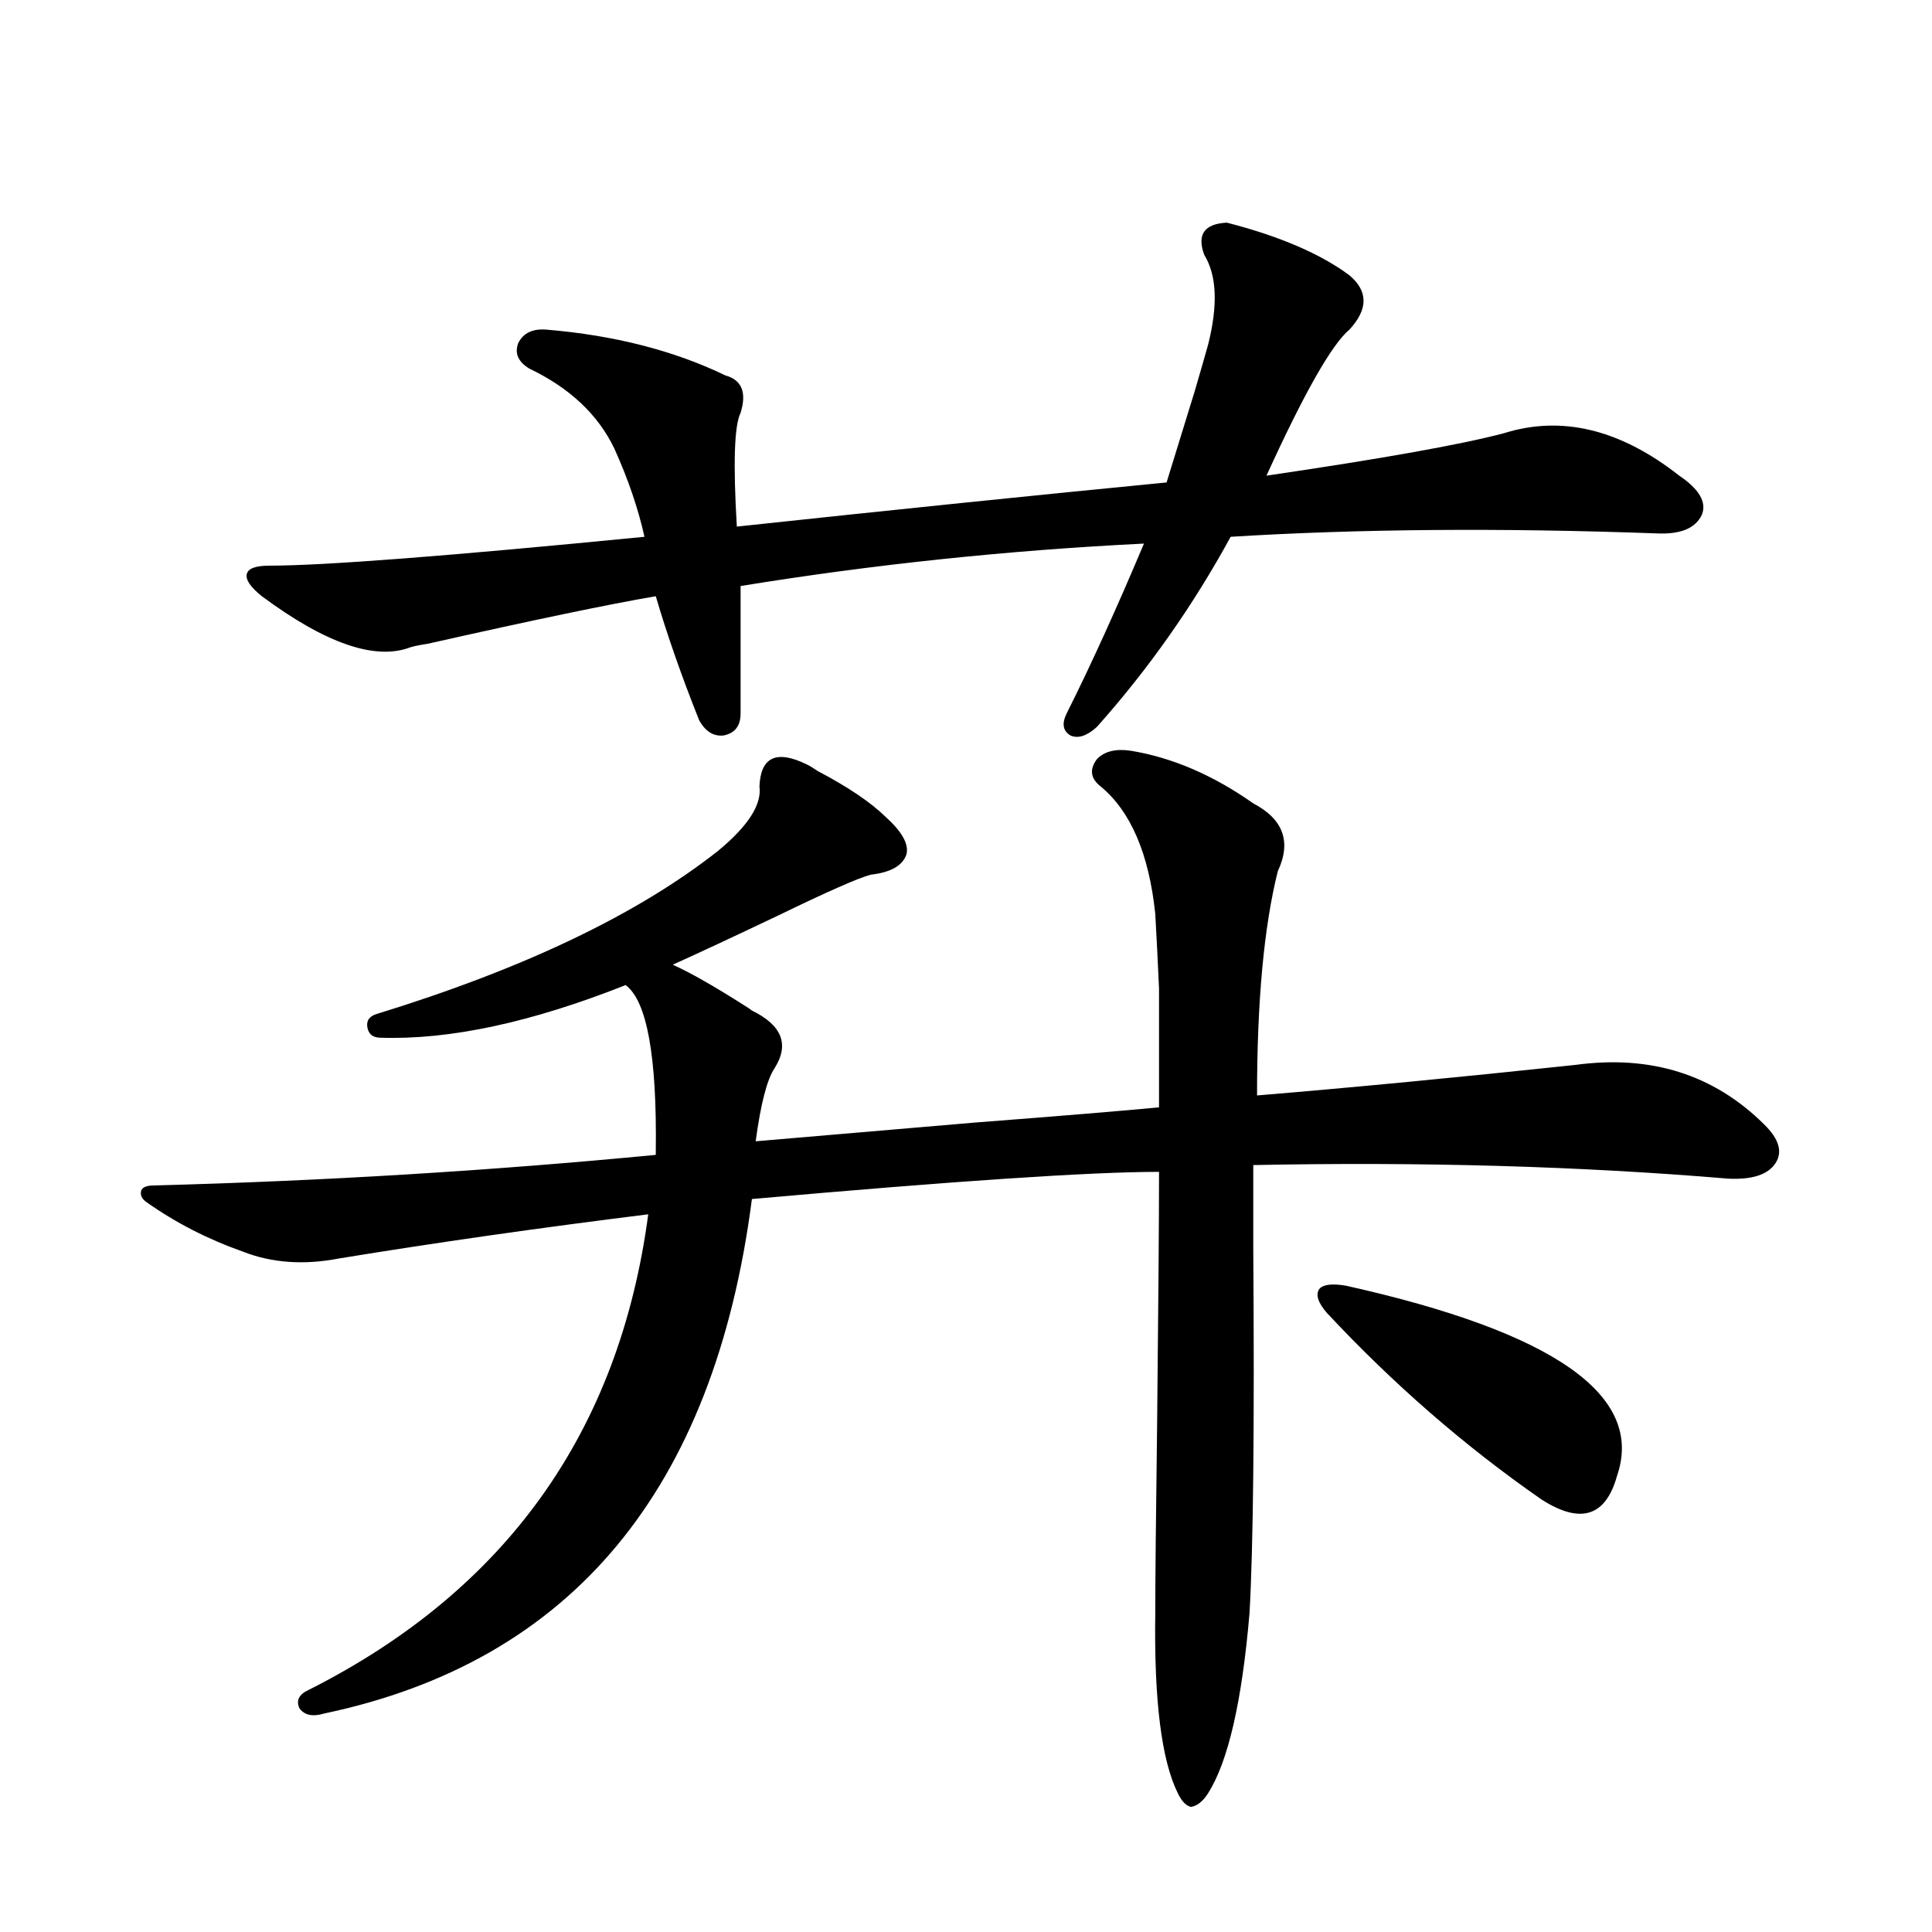 <?xml version="1.0" encoding="utf-8"?>
<!-- Generator: Adobe Illustrator 16.0.0, SVG Export Plug-In . SVG Version: 6.00 Build 0)  -->
<!DOCTYPE svg PUBLIC "-//W3C//DTD SVG 1.1//EN" "http://www.w3.org/Graphics/SVG/1.1/DTD/svg11.dtd">
<svg version="1.1" id="图层_1" xmlns="http://www.w3.org/2000/svg" xmlns:xlink="http://www.w3.org/1999/xlink" x="0px" y="0px"
	 width="1000px" height="1000px" viewBox="0 0 1000 1000" enable-background="new 0 0 1000 1000" xml:space="preserve">
<path d="M585.278,388.582c21.463,3.516,42.591,12.606,63.413,27.246c15.609,8.212,19.832,19.927,12.683,35.156
	C654.21,479.7,650.643,518.372,650.643,567c49.42-4.093,104.388-9.366,164.874-15.82c39.023-5.273,71.538,4.985,97.559,30.762
	c7.805,7.622,9.756,14.364,5.854,20.215c-3.902,5.864-12.042,8.501-24.39,7.91c-76.751-6.44-158.7-8.789-245.848-7.031
	c0,8.212,0,22.852,0,43.945c0.641,91.406,0,154.11-1.951,188.086c-3.902,45.703-11.066,76.753-21.463,93.164
	c-2.606,4.093-5.533,6.44-8.78,7.031c-2.606-0.591-4.878-2.938-6.829-7.031c-8.46-17.001-12.362-48.052-11.707-93.164
	c0-15.82,0.32-48.917,0.976-99.316c0.641-61.523,0.976-104.59,0.976-129.199c-35.121,0-105.363,4.696-210.727,14.063
	c-19.512,150.595-93.336,239.351-221.458,266.309c-5.854,1.758-10.091,0.879-12.683-2.637c-1.951-4.106-0.335-7.333,4.878-9.668
	C262.024,823.05,320.56,741.023,335.528,628.523c-56.584,7.031-109.921,14.653-159.996,22.852
	c-18.216,3.516-34.801,2.349-49.755-3.516c-18.216-6.44-34.801-14.941-49.755-25.488c-2.606-1.758-3.582-3.804-2.927-6.152
	c0.641-1.758,2.927-2.637,6.829-2.637c87.803-2.335,174.295-7.608,259.506-15.82v-1.758c0.641-49.219-4.558-77.921-15.609-86.133
	c-48.779,19.336-91.064,28.427-126.826,27.246c-3.902,0-6.188-1.758-6.829-5.273c-0.655-3.516,0.976-5.851,4.878-7.031
	c76.096-23.429,134.951-51.554,176.581-84.375c15.609-12.882,22.759-24.019,21.463-33.398c0.641-15.229,8.78-19.034,24.39-11.426
	c1.296,0.591,3.247,1.758,5.854,3.516c15.609,8.212,27.316,16.122,35.121,23.73c8.445,7.622,12.027,14.063,10.731,19.336
	c-1.951,5.864-8.14,9.38-18.536,10.547c-6.509,1.758-22.438,8.789-47.804,21.094c-23.414,11.138-41.63,19.638-54.633,25.488
	c9.101,4.106,21.463,11.138,37.072,21.094c1.951,1.181,3.247,2.06,3.902,2.637c15.609,7.622,19.512,17.578,11.707,29.883
	c-3.902,5.864-7.164,18.457-9.756,37.793c20.808-1.758,58.535-4.972,113.168-9.668c45.518-3.516,77.392-6.152,95.607-7.91
	c0-28.125,0-48.628,0-61.523c-0.655-14.64-1.311-27.534-1.951-38.672c-3.262-31.05-12.683-53.022-28.292-65.918
	c-5.213-4.093-5.854-8.789-1.951-14.063C571.62,388.884,577.474,387.415,585.278,388.582z M383.332,303.328v65.918
	c0,6.454-2.927,10.259-8.78,11.426c-5.213,0.591-9.436-2.046-12.683-7.91c-9.115-22.852-16.585-44.233-22.438-64.16
	c-24.069,4.106-63.413,12.305-118.046,24.609c-3.902,0.591-6.829,1.181-8.78,1.758c-18.216,7.031-43.901-1.758-77.071-26.367
	c-5.854-4.683-8.46-8.487-7.805-11.426c0.641-2.925,4.543-4.395,11.707-4.395c27.957,0,92.681-4.972,194.142-14.941
	c-3.262-14.64-8.46-29.883-15.609-45.703c-8.46-17.578-23.094-31.339-43.901-41.309c-5.854-3.516-7.805-7.91-5.854-13.184
	c2.592-5.273,7.47-7.608,14.634-7.031c35.121,2.938,66.005,10.849,92.681,23.73c8.445,2.349,11.052,8.789,7.805,19.336
	c-3.262,6.454-3.902,26.079-1.951,58.887c81.949-8.789,156.094-16.397,222.434-22.852c3.247-10.547,8.125-26.367,14.634-47.461
	c3.247-11.124,5.519-19.034,6.829-23.73c5.198-20.503,4.543-36.035-1.951-46.582c-3.902-10.547,0-16.108,11.707-16.699
	c27.316,7.031,48.444,16.122,63.413,27.246c9.756,8.212,9.756,17.578,0,28.125c-9.115,7.622-23.414,32.821-42.926,75.586
	c59.831-8.789,100.806-16.108,122.924-21.973c29.908-9.366,60.151-2.046,90.729,21.973c10.396,7.031,14.299,13.774,11.707,20.215
	c-3.262,7.031-11.066,10.259-23.414,9.668c-80.653-2.925-154.143-2.335-220.482,1.758c-19.512,35.747-42.605,68.555-69.267,98.438
	c-5.213,4.696-9.756,6.152-13.658,4.395c-3.902-2.335-4.558-6.152-1.951-11.426c12.348-24.609,25.686-53.901,39.999-87.891
	C521.21,284.871,451.623,292.204,383.332,303.328z M696.495,665.438c107.955,24.032,154.783,56.841,140.484,98.438
	c-5.854,21.094-18.871,25.2-39.023,12.305c-39.679-27.534-76.751-59.766-111.217-96.68c-4.558-5.273-5.854-9.366-3.902-12.305
	C684.788,664.86,689.331,664.271,696.495,665.438z"/>
</svg>
